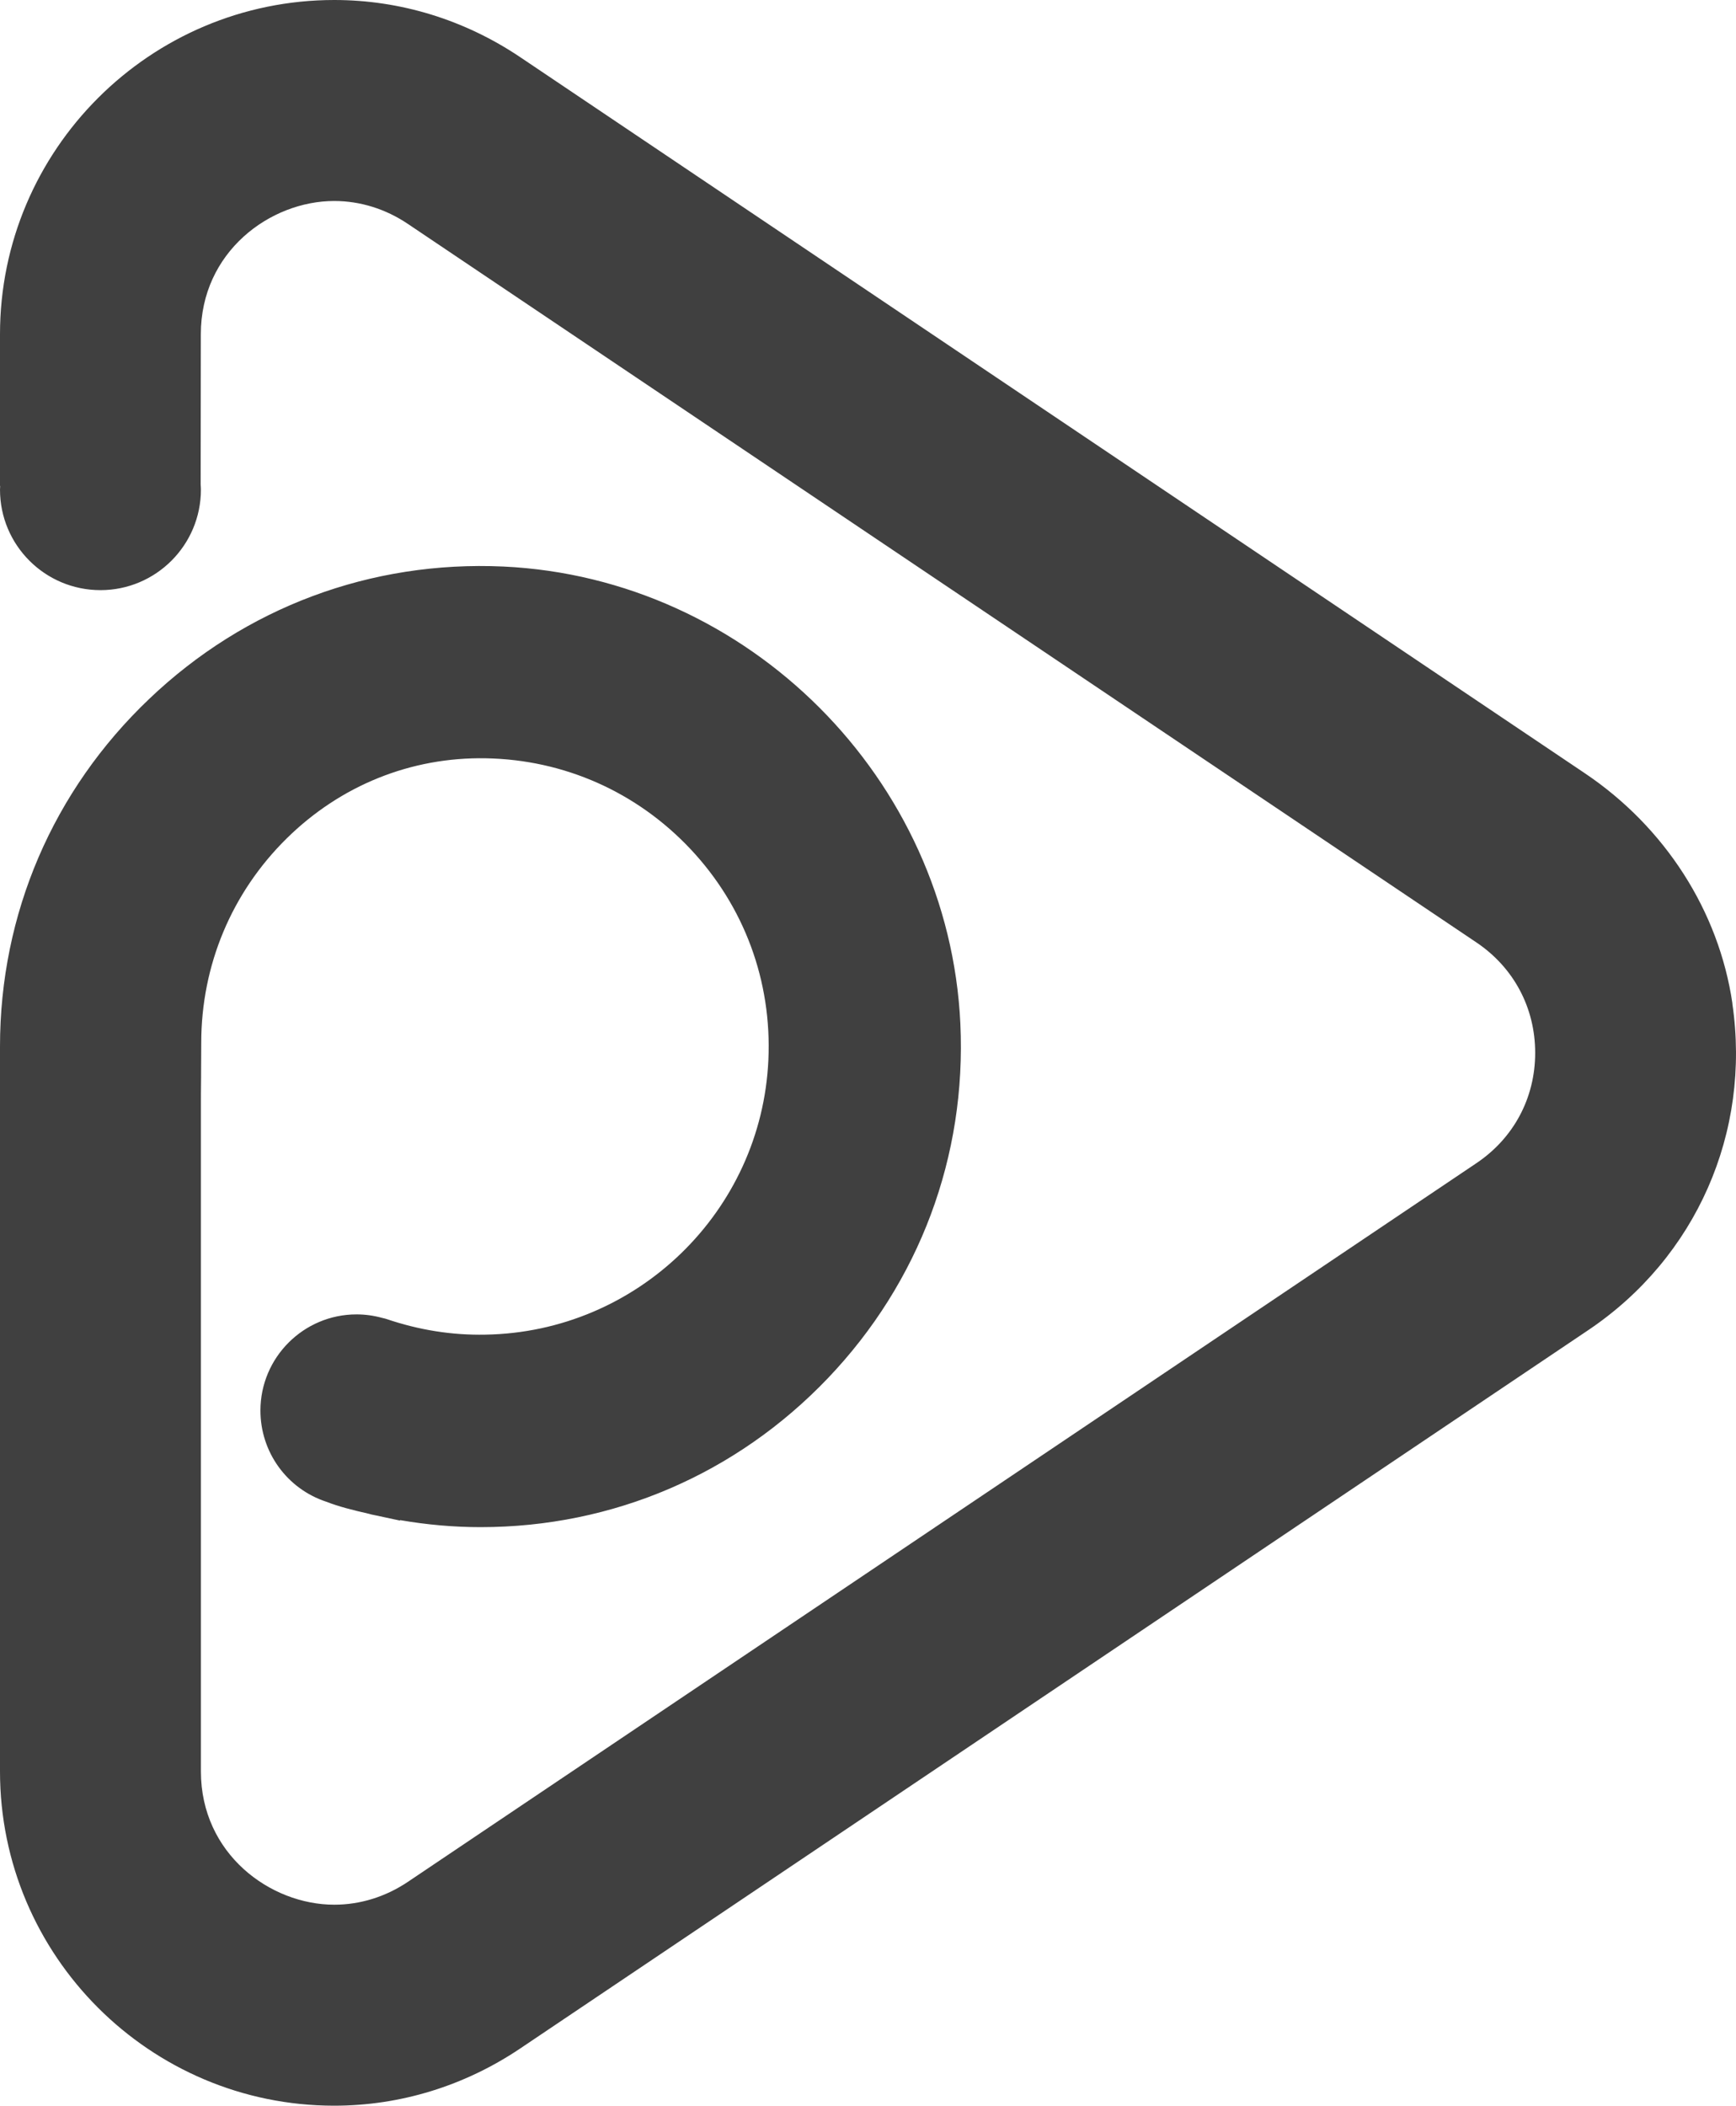 <svg width="1204" height="1460" viewBox="0 0 1204 1460" fill="none" xmlns="http://www.w3.org/2000/svg">
<path d="M1201.51 695.709C1192.09 631.695 1154.8 573.522 1099.12 536.108L360.668 39.553C322.161 13.705 277.641 0 231.849 0C104.014 0 0 103.972 0 231.768V336.954H0.116C0.116 337.822 0 338.631 0 339.499C0 378.011 31.222 409.179 69.671 409.179C108.119 409.179 139.341 377.953 139.341 339.499C139.341 338.342 139.225 337.186 139.167 336.029L139.283 231.768C139.283 174.693 187.33 139.362 231.792 139.362C249.773 139.362 267.465 144.855 282.903 155.264L1023.95 653.438C1049.86 670.844 1064.72 698.774 1064.72 730C1064.72 761.226 1049.86 789.099 1023.95 806.504L282.96 1304.74C267.523 1315.14 249.831 1320.64 231.849 1320.64C187.33 1320.64 139.341 1285.31 139.341 1228.23V771.808C139.341 761.689 139.341 754.287 139.457 747.174V745.382C139.514 738.616 139.572 731.908 139.572 723.119C139.572 669.34 160.618 618.916 198.951 581.213C236.186 544.609 284.926 524.832 336.962 525.757C391.311 526.74 441.728 549.177 479.021 588.846C516.255 628.515 535.393 680.385 532.907 734.915C528.166 839.986 441.959 923.66 336.615 925.395C313.546 925.858 290.592 922.215 267.986 914.524L266.771 914.177C266.309 914.061 265.731 913.946 265.037 913.772C259.139 912.153 253.184 911.344 247.287 911.344C210.515 911.344 180.623 941.24 180.623 978.017C180.623 1006.81 198.951 1032.2 226.241 1041.22C234.914 1044.58 244.396 1047 255.902 1049.61L257.578 1050.07C258.561 1050.3 259.544 1050.47 260.585 1050.7L277.352 1054.29L277.526 1054C296.259 1057.24 314.991 1058.86 333.262 1058.86C425.077 1058.86 510.647 1022.14 574.247 955.523C637.731 888.965 670.34 801.647 666.061 709.761C658.082 539.983 518.915 400.795 349.162 392.814C257.174 388.593 169.984 421.149 103.436 484.643C36.714 548.136 0 633.719 0 725.605V1228.23C0 1356.03 103.956 1460 231.792 1460C277.583 1460 322.103 1446.3 360.61 1420.45L1101.6 922.215C1176.3 871.964 1214.58 785.224 1201.45 695.767L1201.51 695.709Z" fill="#404040"/>
</svg>
